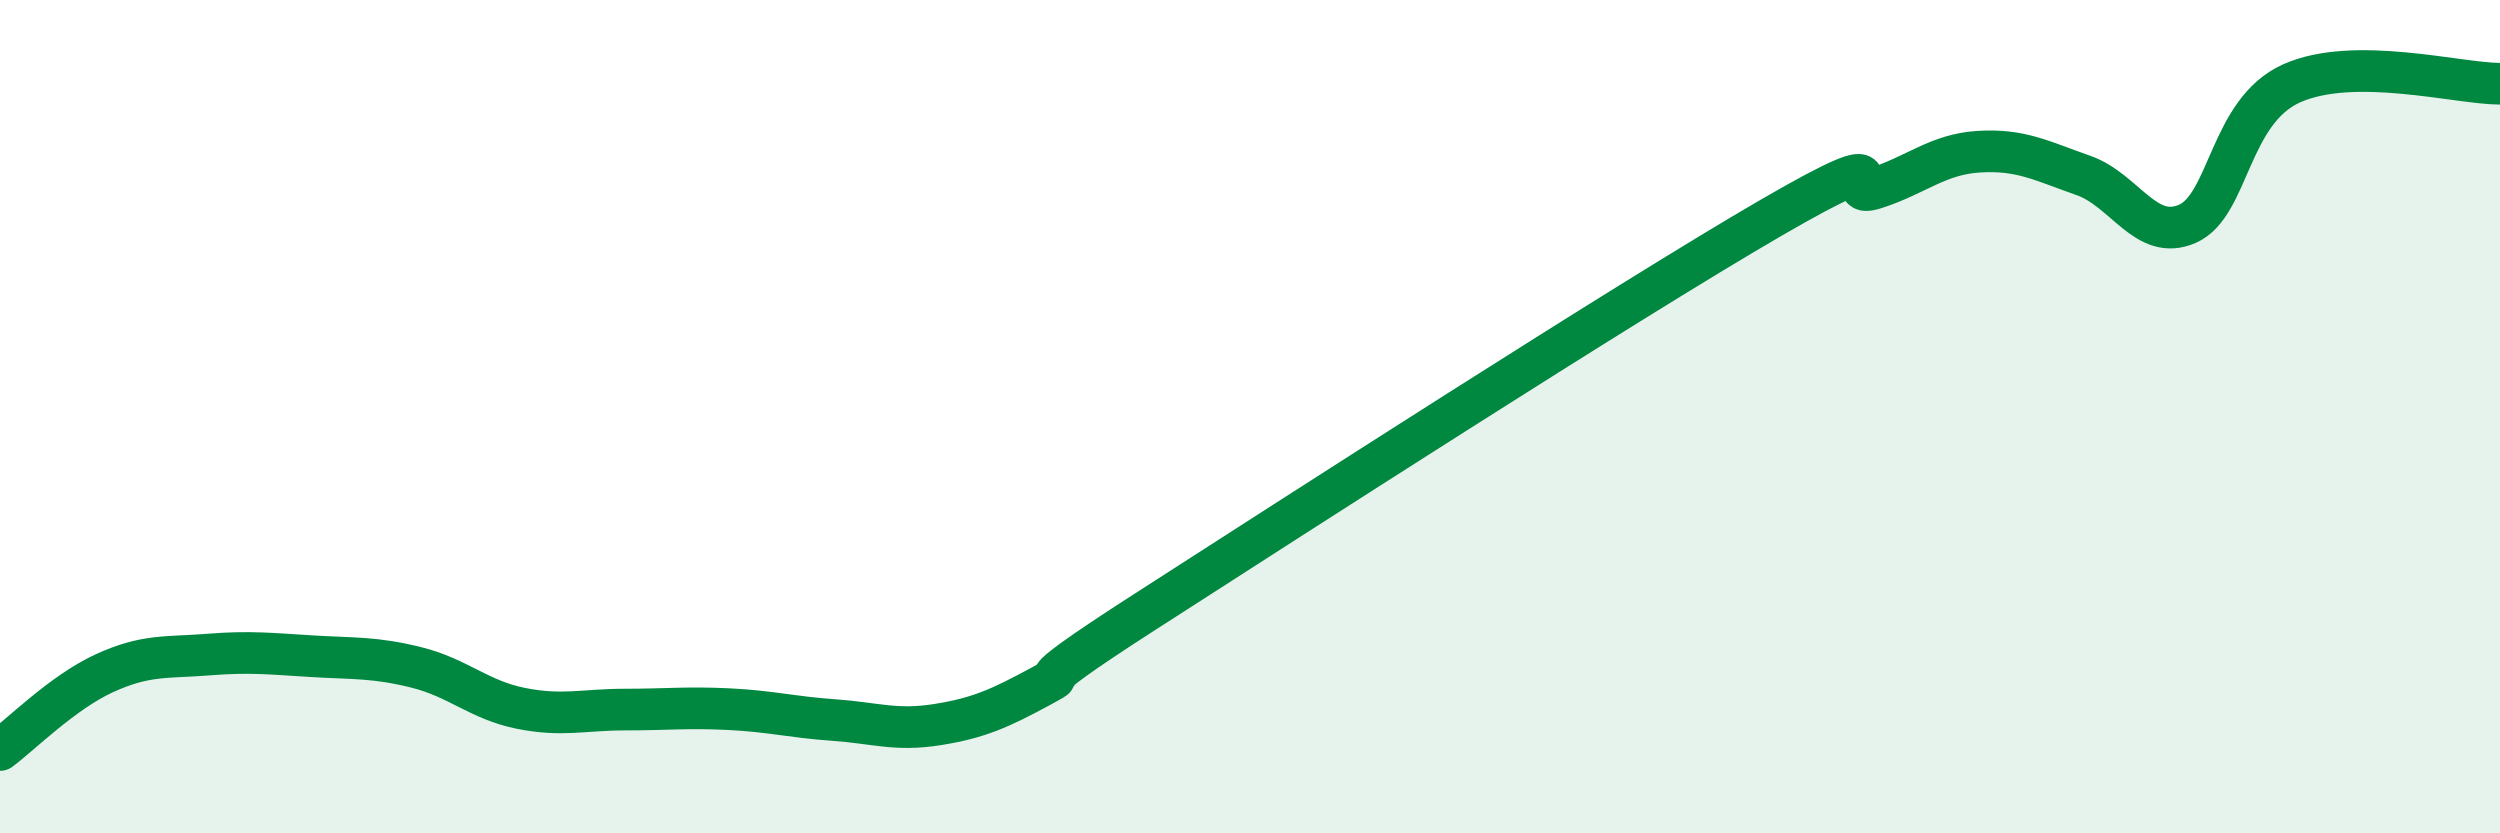 
    <svg width="60" height="20" viewBox="0 0 60 20" xmlns="http://www.w3.org/2000/svg">
      <path
        d="M 0,18 C 0.5,17.63 1.5,16.62 2.5,16.16 C 3.5,15.7 4,15.79 5,15.71 C 6,15.63 6.5,15.69 7.5,15.75 C 8.5,15.81 9,15.77 10,16.02 C 11,16.27 11.5,16.8 12.5,17 C 13.5,17.2 14,17.03 15,17.03 C 16,17.03 16.5,16.97 17.5,17.02 C 18.5,17.07 19,17.21 20,17.28 C 21,17.35 21.5,17.55 22.5,17.39 C 23.5,17.23 24,17 25,16.46 C 26,15.92 24,16.92 27.5,14.67 C 31,12.42 39,7.26 42.5,5.23 C 46,3.2 44,4.84 45,4.52 C 46,4.2 46.5,3.7 47.5,3.64 C 48.5,3.58 49,3.86 50,4.21 C 51,4.56 51.5,5.81 52.5,5.37 C 53.5,4.93 53.5,2.67 55,2 C 56.5,1.33 59,2.01 60,2.01L60 20L0 20Z"
        fill="#008740"
        opacity="0.1"
        stroke-linecap="round"
        stroke-linejoin="round"
      />
      <path
        d="M 0,18 C 0.5,17.63 1.5,16.62 2.5,16.16 C 3.5,15.7 4,15.79 5,15.71 C 6,15.63 6.5,15.69 7.5,15.75 C 8.5,15.81 9,15.77 10,16.02 C 11,16.27 11.5,16.8 12.5,17 C 13.5,17.2 14,17.03 15,17.03 C 16,17.03 16.5,16.97 17.5,17.02 C 18.5,17.07 19,17.21 20,17.28 C 21,17.35 21.5,17.55 22.5,17.39 C 23.5,17.23 24,17 25,16.46 C 26,15.92 24,16.92 27.5,14.67 C 31,12.42 39,7.26 42.5,5.23 C 46,3.2 44,4.84 45,4.52 C 46,4.2 46.5,3.7 47.5,3.64 C 48.5,3.58 49,3.86 50,4.21 C 51,4.56 51.5,5.81 52.5,5.37 C 53.5,4.93 53.5,2.67 55,2 C 56.5,1.33 59,2.01 60,2.01"
        stroke="#008740"
        stroke-width="1"
        fill="none"
        stroke-linecap="round"
        stroke-linejoin="round"
      />
    </svg>
  